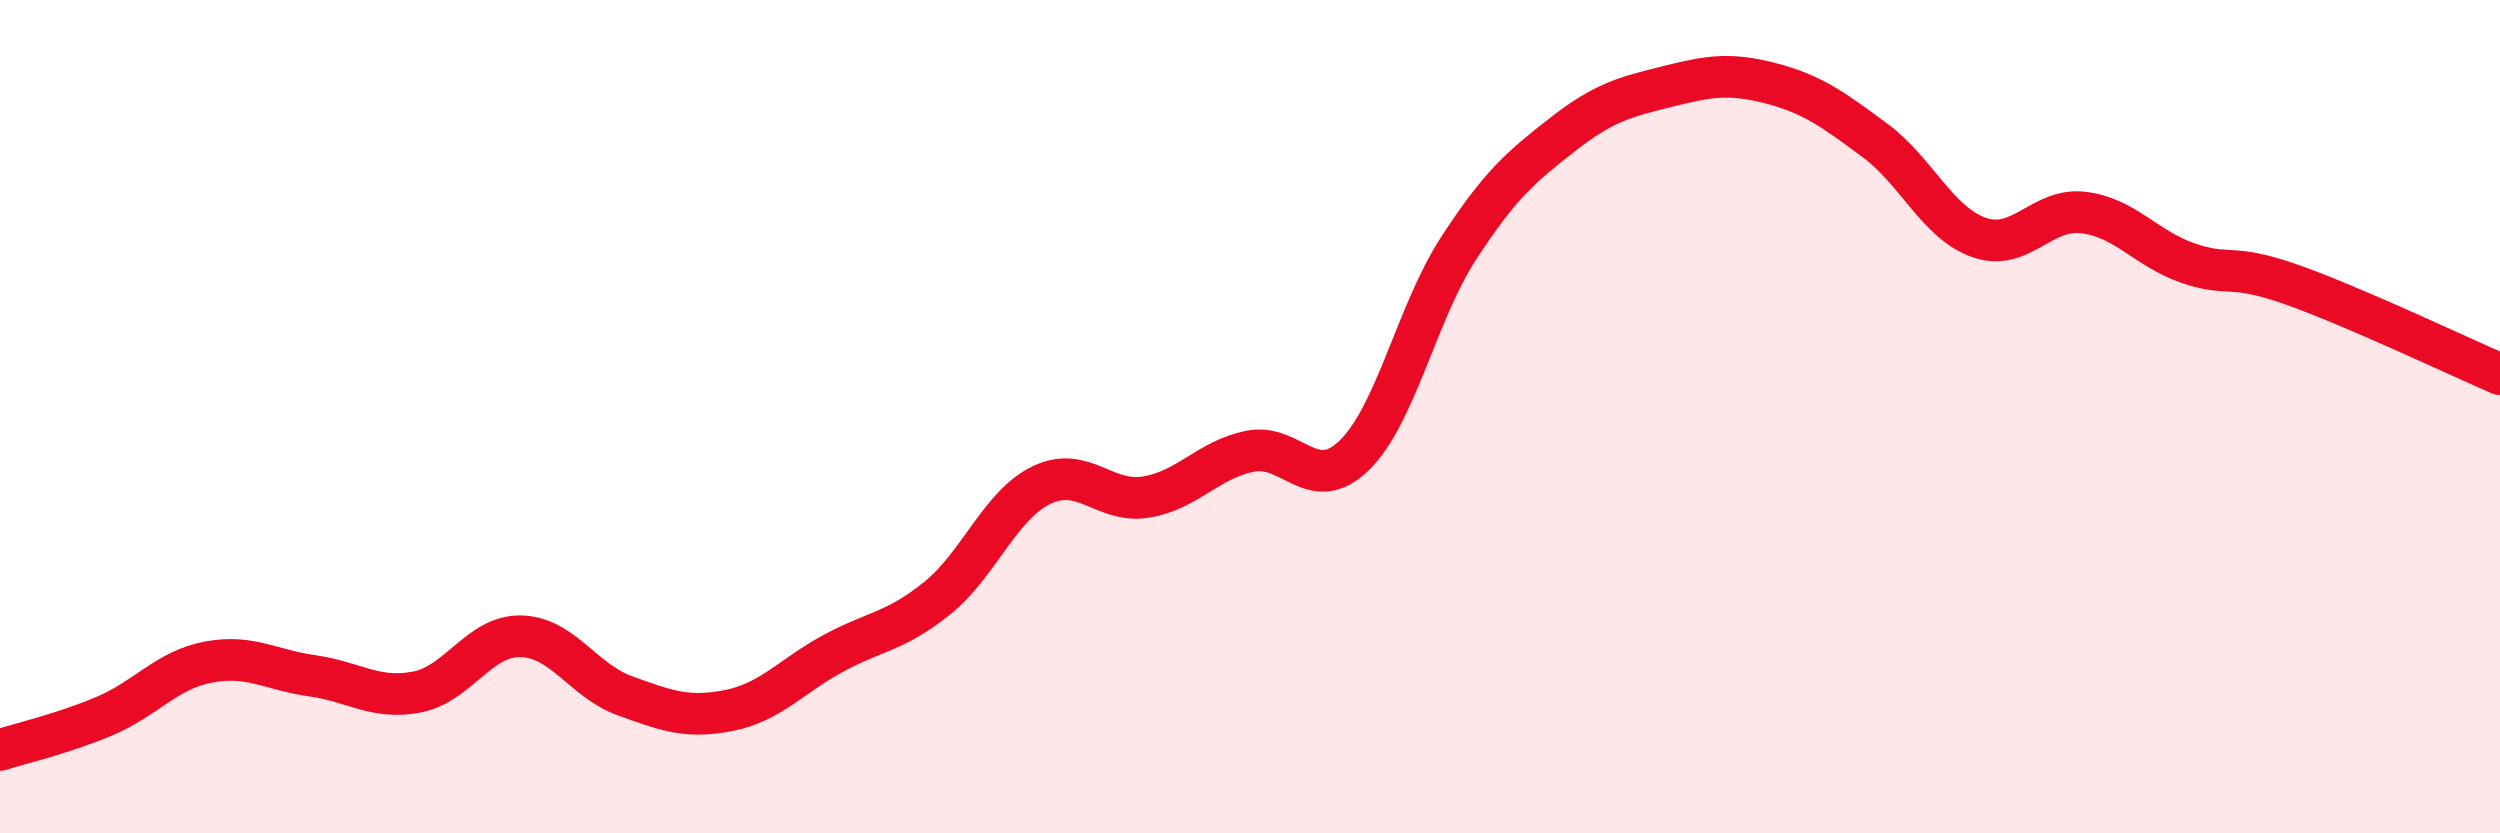 
    <svg width="60" height="20" viewBox="0 0 60 20" xmlns="http://www.w3.org/2000/svg">
      <path
        d="M 0,18 C 0.5,17.84 1.5,17.61 2.5,17.19 C 3.5,16.77 4,16.08 5,15.89 C 6,15.7 6.5,16.08 7.5,16.22 C 8.5,16.36 9,16.8 10,16.61 C 11,16.42 11.5,15.25 12.5,15.27 C 13.5,15.29 14,16.34 15,16.7 C 16,17.06 16.5,17.25 17.5,17.05 C 18.5,16.85 19,16.22 20,15.68 C 21,15.14 21.5,15.16 22.5,14.35 C 23.5,13.54 24,12.12 25,11.64 C 26,11.16 26.5,12.09 27.5,11.93 C 28.5,11.77 29,11.03 30,10.83 C 31,10.63 31.5,11.9 32.5,10.93 C 33.5,9.96 34,7.51 35,5.97 C 36,4.43 36.5,4.01 37.5,3.23 C 38.5,2.45 39,2.33 40,2.08 C 41,1.83 41.5,1.74 42.5,2 C 43.5,2.26 44,2.63 45,3.37 C 46,4.11 46.5,5.35 47.5,5.7 C 48.5,6.05 49,4.98 50,5.1 C 51,5.22 51.5,5.96 52.5,6.31 C 53.5,6.66 53.5,6.3 55,6.83 C 56.5,7.36 59,8.55 60,8.98L60 20L0 20Z"
        fill="#EB0A25"
        opacity="0.1"
        stroke-linecap="round"
        stroke-linejoin="round"
      />
      <path
        d="M 0,18 C 0.5,17.84 1.5,17.61 2.5,17.19 C 3.5,16.77 4,16.08 5,15.89 C 6,15.7 6.5,16.08 7.5,16.22 C 8.5,16.36 9,16.8 10,16.61 C 11,16.42 11.5,15.25 12.5,15.27 C 13.5,15.29 14,16.34 15,16.7 C 16,17.06 16.5,17.25 17.5,17.05 C 18.5,16.85 19,16.22 20,15.68 C 21,15.14 21.5,15.16 22.5,14.35 C 23.5,13.54 24,12.12 25,11.64 C 26,11.16 26.5,12.09 27.5,11.93 C 28.5,11.77 29,11.03 30,10.83 C 31,10.63 31.5,11.9 32.5,10.93 C 33.5,9.96 34,7.51 35,5.97 C 36,4.43 36.5,4.01 37.5,3.23 C 38.5,2.45 39,2.33 40,2.08 C 41,1.83 41.5,1.74 42.5,2 C 43.5,2.26 44,2.63 45,3.37 C 46,4.11 46.5,5.35 47.5,5.7 C 48.5,6.05 49,4.98 50,5.1 C 51,5.22 51.5,5.96 52.5,6.31 C 53.5,6.66 53.5,6.3 55,6.83 C 56.5,7.36 59,8.55 60,8.98"
        stroke="#EB0A25"
        stroke-width="1"
        fill="none"
        stroke-linecap="round"
        stroke-linejoin="round"
      />
    </svg>
  